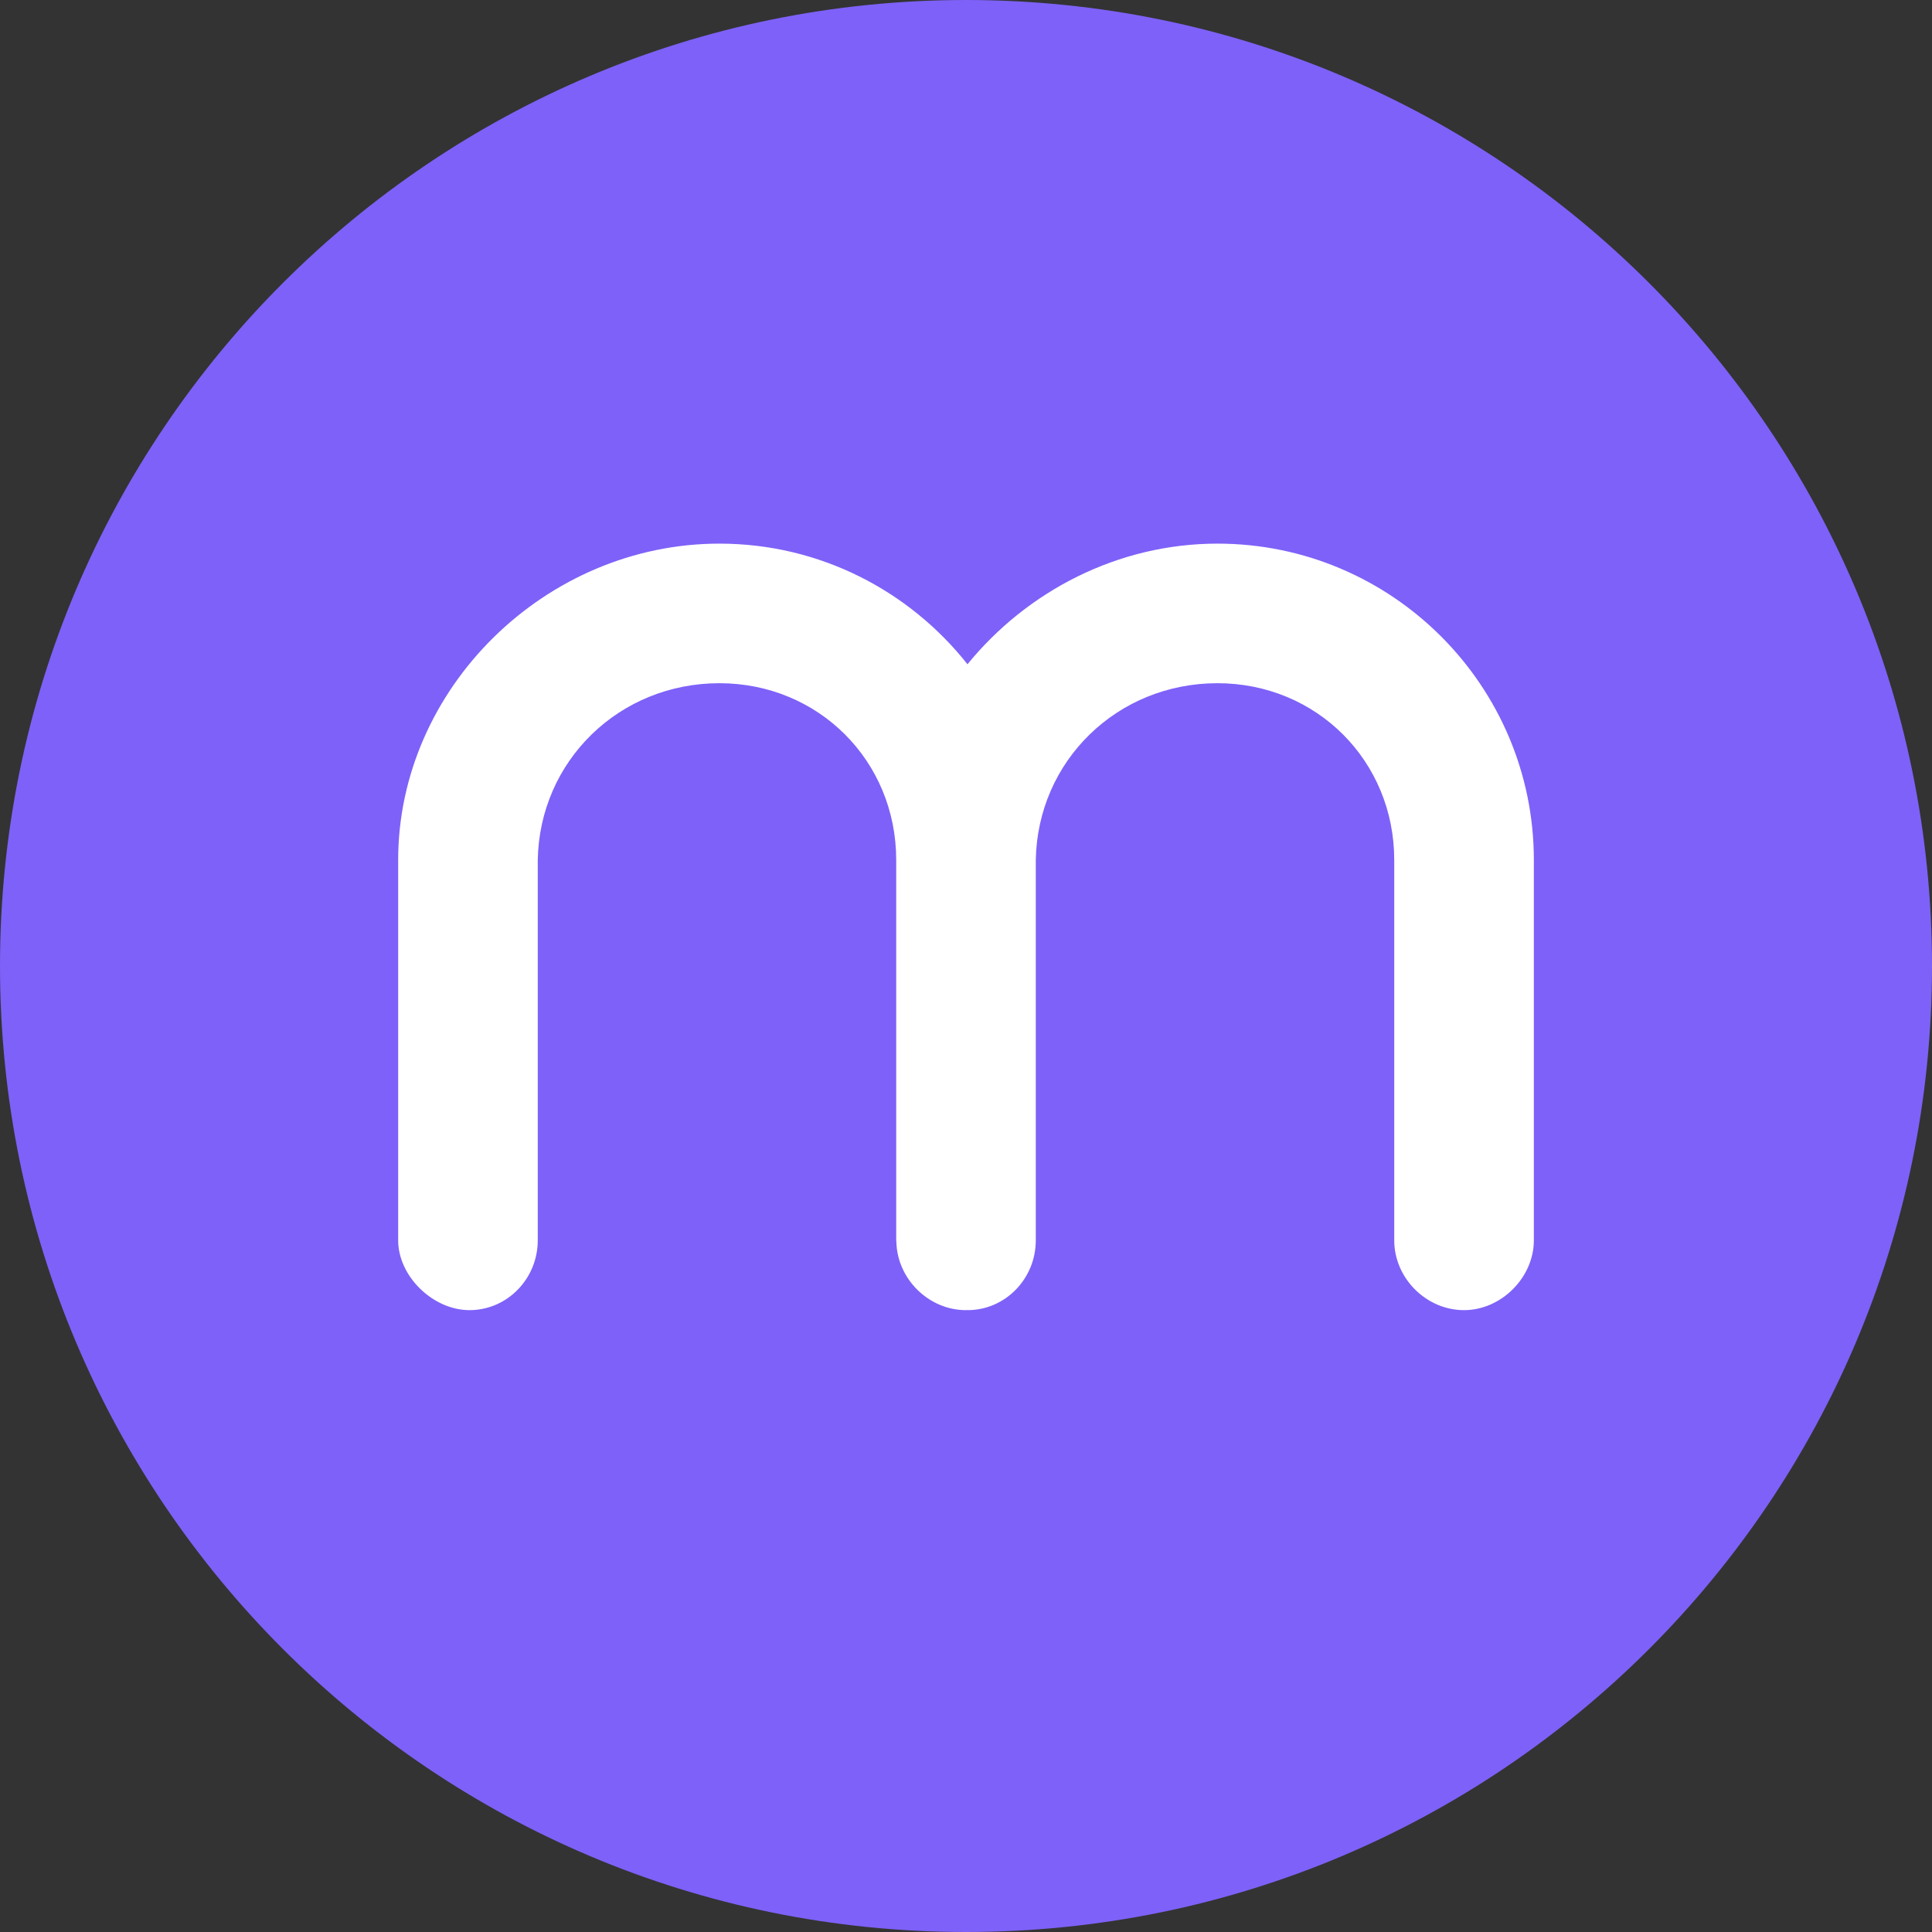 <svg xmlns="http://www.w3.org/2000/svg" xmlns:xlink="http://www.w3.org/1999/xlink" width="250" height="250"><rect width="100%" height="100%" fill="#333333" stroke="none"/><symbol id="a" overflow="visible"><path d="M1.156-1.86c-.23 0-.406.075-.531.22-.125.148-.188.343-.188.593 0 .262.063.469.188.625.133.149.316.219.547.219.289 0 .508-.14.656-.422l.219.11a.915.915 0 0 1-.36.406.971.971 0 0 1-.53.14C.944.031.765-.008.608-.094a.963.963 0 0 1-.343-.375 1.4 1.4 0 0 1-.11-.578c0-.32.086-.578.266-.766.176-.187.422-.28.734-.28.219 0 .399.042.547.124a.797.797 0 0 1 .328.39l-.265.079a.5.5 0 0 0-.235-.266.722.722 0 0 0-.375-.093zm0 0"/></symbol><symbol id="b" overflow="visible"><path d="M.203-1.922v-.25H.47v.25zM.203 0v-1.578H.47V0zm0 0"/></symbol><symbol id="c" overflow="visible"><path d="M.203 0V-1.579h.25v.313H.47c.039-.132.086-.222.14-.265.051-.051.13-.078.235-.078.031 0 .066.007.11.015v.235a.774.774 0 0 0-.141-.016.298.298 0 0 0-.266.14c-.055.094-.078.231-.078.407V0zm0 0"/></symbol><symbol id="d" overflow="visible"><path d="M.406-.797c0 .211.031.367.094.469.07.105.172.156.297.156A.34.34 0 0 0 1.03-.25a.4.4 0 0 0 .125-.234l.266.015a.56.56 0 0 1-.203.36.59.59 0 0 1-.407.14c-.218 0-.39-.066-.515-.203C.18-.316.125-.523.125-.797c0-.258.055-.457.172-.594a.647.647 0 0 1 .516-.218c.156 0 .285.043.39.125.113.086.18.199.203.343l-.265.016a.318.318 0 0 0-.11-.203.333.333 0 0 0-.234-.078c-.137 0-.235.047-.297.14s-.094.25-.094.47zm0 0"/></symbol><symbol id="e" overflow="visible"><path d="M.203 0v-2.172H.47V0zm0 0"/></symbol><symbol id="f" overflow="visible"><path d="M.406-.734c0 .18.035.32.11.421.07.094.18.141.328.141a.47.47 0 0 0 .265-.062c.07-.051.125-.11.157-.172l.234.062c-.105.25-.324.375-.656.375-.23 0-.406-.066-.531-.203C.186-.316.124-.523.124-.797c0-.27.063-.473.188-.61.124-.132.3-.202.53-.202.458 0 .688.28.688.843v.032zm.86-.204c-.024-.164-.07-.285-.141-.359-.063-.082-.164-.125-.297-.125a.353.353 0 0 0-.297.14.554.554 0 0 0-.125.345zm0 0"/></symbol><symbol id="g" overflow="visible"><path d="M2 0v-1.375c0-.156.004-.3.016-.438-.055.18-.094.313-.125.407L1.359 0h-.203L.61-1.406l-.078-.25-.047-.157v.157l.016.281V0H.25v-2.063h.36L1.155-.64c.02.063.04.133.063.204.02.062.031.105.031.124l.047-.171c.031-.082.05-.133.062-.157l.532-1.421h.359V0zm0 0"/></symbol><symbol id="h" overflow="visible"><path d="M-.047.594V.406h1.75v.188zm0 0"/></symbol><symbol id="i" overflow="visible"><path d="M2.219 0h-.344l-.36-1.313a5.424 5.424 0 0 1-.093-.437c-.031.117-.059.21-.078.281-.012.074-.14.563-.39 1.469H.624l-.61-2.063h.297L.672-.75c.039.168.082.336.125.5.02-.102.047-.219.078-.344s.164-.613.406-1.469h.266l.36 1.282c.062.21.109.386.14.531v-.047a3.29 3.29 0 0 0 .062-.266l.422-1.5h.297zm0 0"/></symbol><symbol id="j" overflow="visible"><path d="M.469-1.313a.502.502 0 0 1 .187-.218.588.588 0 0 1 .313-.078c.176 0 .3.043.375.125.082.086.125.226.125.421V0h-.266v-1a.777.777 0 0 0-.031-.25.213.213 0 0 0-.11-.11.316.316 0 0 0-.187-.046.404.404 0 0 0-.297.125.505.505 0 0 0-.11.343V0H.204v-2.172H.47v.75c0 .063-.008.102-.016.11zm0 0"/></symbol><symbol id="k" overflow="visible"><path d="M.813-.016a.76.76 0 0 1-.266.047c-.211 0-.313-.117-.313-.36V-1.39H.047v-.187h.187l.078-.36H.5v.36h.281v.187H.5v1c0 .075.008.125.031.157.02.03.063.047.125.047a.87.87 0 0 0 .156-.016zm0 0"/></symbol><symbol id="l" overflow="visible"><path d="M2.188-1.047c0 .219-.043.414-.126.578a.974.974 0 0 1-.359.375 1.038 1.038 0 0 1-.531.125 1.15 1.15 0 0 1-.563-.125.963.963 0 0 1-.343-.375 1.236 1.236 0 0 1-.125-.578c0-.32.086-.578.265-.766.188-.187.442-.28.766-.28.207 0 .39.042.547.124.156.086.27.211.343.375.083.157.126.34.126.547zm-.282 0c0-.25-.07-.445-.203-.594-.125-.144-.305-.218-.531-.218-.242 0-.43.074-.563.218-.125.137-.187.336-.187.594 0 .262.062.469.187.625.133.149.32.219.563.219.226 0 .406-.07.531-.219.133-.144.203-.351.203-.625zm0 0"/></symbol><symbol id="m" overflow="visible"><path d="M1.203 0v-1a.72.72 0 0 0-.031-.234.23.23 0 0 0-.094-.125c-.043-.032-.11-.047-.203-.047a.375.375 0 0 0-.297.125c-.074.086-.11.203-.11.36V0H.204v-1.578h.25v.266H.47a.587.587 0 0 1 .203-.235.68.68 0 0 1 .297-.062c.176 0 .3.043.375.125.082.086.125.226.125.421V0zm0 0"/></symbol><symbol id="n" overflow="visible"><path d="M1.844-1.438a.62.62 0 0 1-.203.47c-.125.116-.297.171-.516.171H.531V0H.25v-2.063h.86c.238 0 .421.06.546.172.125.106.188.258.188.454zm-.282 0c0-.269-.164-.406-.484-.406H.531v.813h.563c.312 0 .468-.133.468-.407zm0 0"/></symbol><symbol id="o" overflow="visible"><path d="M.453-1.578v1c0 .105.008.187.031.25.02.055.051.094.094.125.05.023.117.031.203.031.133 0 .239-.039.313-.125a.61.61 0 0 0 .11-.375v-.906h.25v1.234c0 .188.003.305.015.344h-.25v-.109c0-.032-.008-.082-.016-.157a.671.671 0 0 1-.219.235.599.599 0 0 1-.28.062c-.18 0-.31-.039-.391-.125C.227-.187.186-.332.186-.53v-1.047zm0 0"/></symbol><symbol id="p" overflow="visible"><path d="M1.547-.797c0 .555-.2.828-.594.828C.711.031.551-.062.47-.25H.453C.461-.238.47-.156.47 0v.625H.203v-1.89c0-.157-.008-.258-.016-.313h.266v.157c.008.042.016.073.016.093a.502.502 0 0 1 .187-.219.622.622 0 0 1 .297-.062c.195 0 .344.07.438.203.101.125.156.328.156.61zm-.281 0c0-.219-.032-.375-.094-.469-.055-.093-.149-.14-.281-.14a.463.463 0 0 0-.25.062c-.055.043-.094.11-.125.203s-.047.215-.047.36c0 .21.031.367.094.469.07.093.18.14.328.14.125 0 .218-.047.28-.14s.095-.254.095-.485zm0 0"/></symbol><use xlink:href="#a" x="108.25" y="124.751"/><use xlink:href="#b" x="110.5" y="124.751"/><use xlink:href="#c" x="111.25" y="124.751"/><use xlink:href="#d" x="112.25" y="124.751"/><use xlink:href="#e" x="113.75" y="124.751"/><use xlink:href="#f" x="114.5" y="124.751"/><use xlink:href="#g" x="116.25" y="124.751"/><use xlink:href="#h" x="118.75" y="124.751"/><use xlink:href="#i" x="120.5" y="124.751"/><use xlink:href="#j" x="123.25" y="124.751"/><use xlink:href="#b" x="125" y="124.751"/><use xlink:href="#k" x="125.75" y="124.751"/><use xlink:href="#f" x="126.5" y="124.751"/><use xlink:href="#l" x="128.25" y="124.751"/><use xlink:href="#m" x="130.5" y="124.751"/><use xlink:href="#n" x="132.25" y="124.751"/><use xlink:href="#o" x="134.25" y="124.751"/><use xlink:href="#c" x="136" y="124.751"/><use xlink:href="#p" x="137" y="124.751"/><use xlink:href="#e" x="138.75" y="124.751"/><use xlink:href="#f" x="139.5" y="124.751"/><path fill="#7e61f8" d="M250 125c0 69.035-55.965 125-125 125S0 194.035 0 125 55.965 0 125 0s125 55.965 125 125zm0 0"/><path fill="#fff" d="M60.762 169.531c4.867 0 8.824-4.054 8.824-9.035V111.29c.227-12.844 10.55-22.883 23.5-22.883 12.828 0 22.871 10.043 22.883 22.86V160.496c0 .063.02.117.02.176.097 4.816 4.175 8.86 9.007 8.86.04 0 .07-.012.11-.016.035 0 .066.015.101.015 4.867 0 8.824-4.054 8.824-9.035V111.29c.227-12.844 10.547-22.883 23.5-22.883 12.832 0 22.883 10.055 22.883 22.883v49.207c0 4.899 4.137 9.035 9.031 9.035 4.813 0 9.035-4.219 9.035-9.035V111.29c0-22.578-18.367-40.945-40.945-40.945-12.91 0-24.652 6.172-32.344 15.61-7.504-9.49-19.09-15.61-32.101-15.61-22.531 0-41.567 18.75-41.567 40.945v49.207c0 4.645 4.489 9.035 9.239 9.035zm0 0"/></svg>